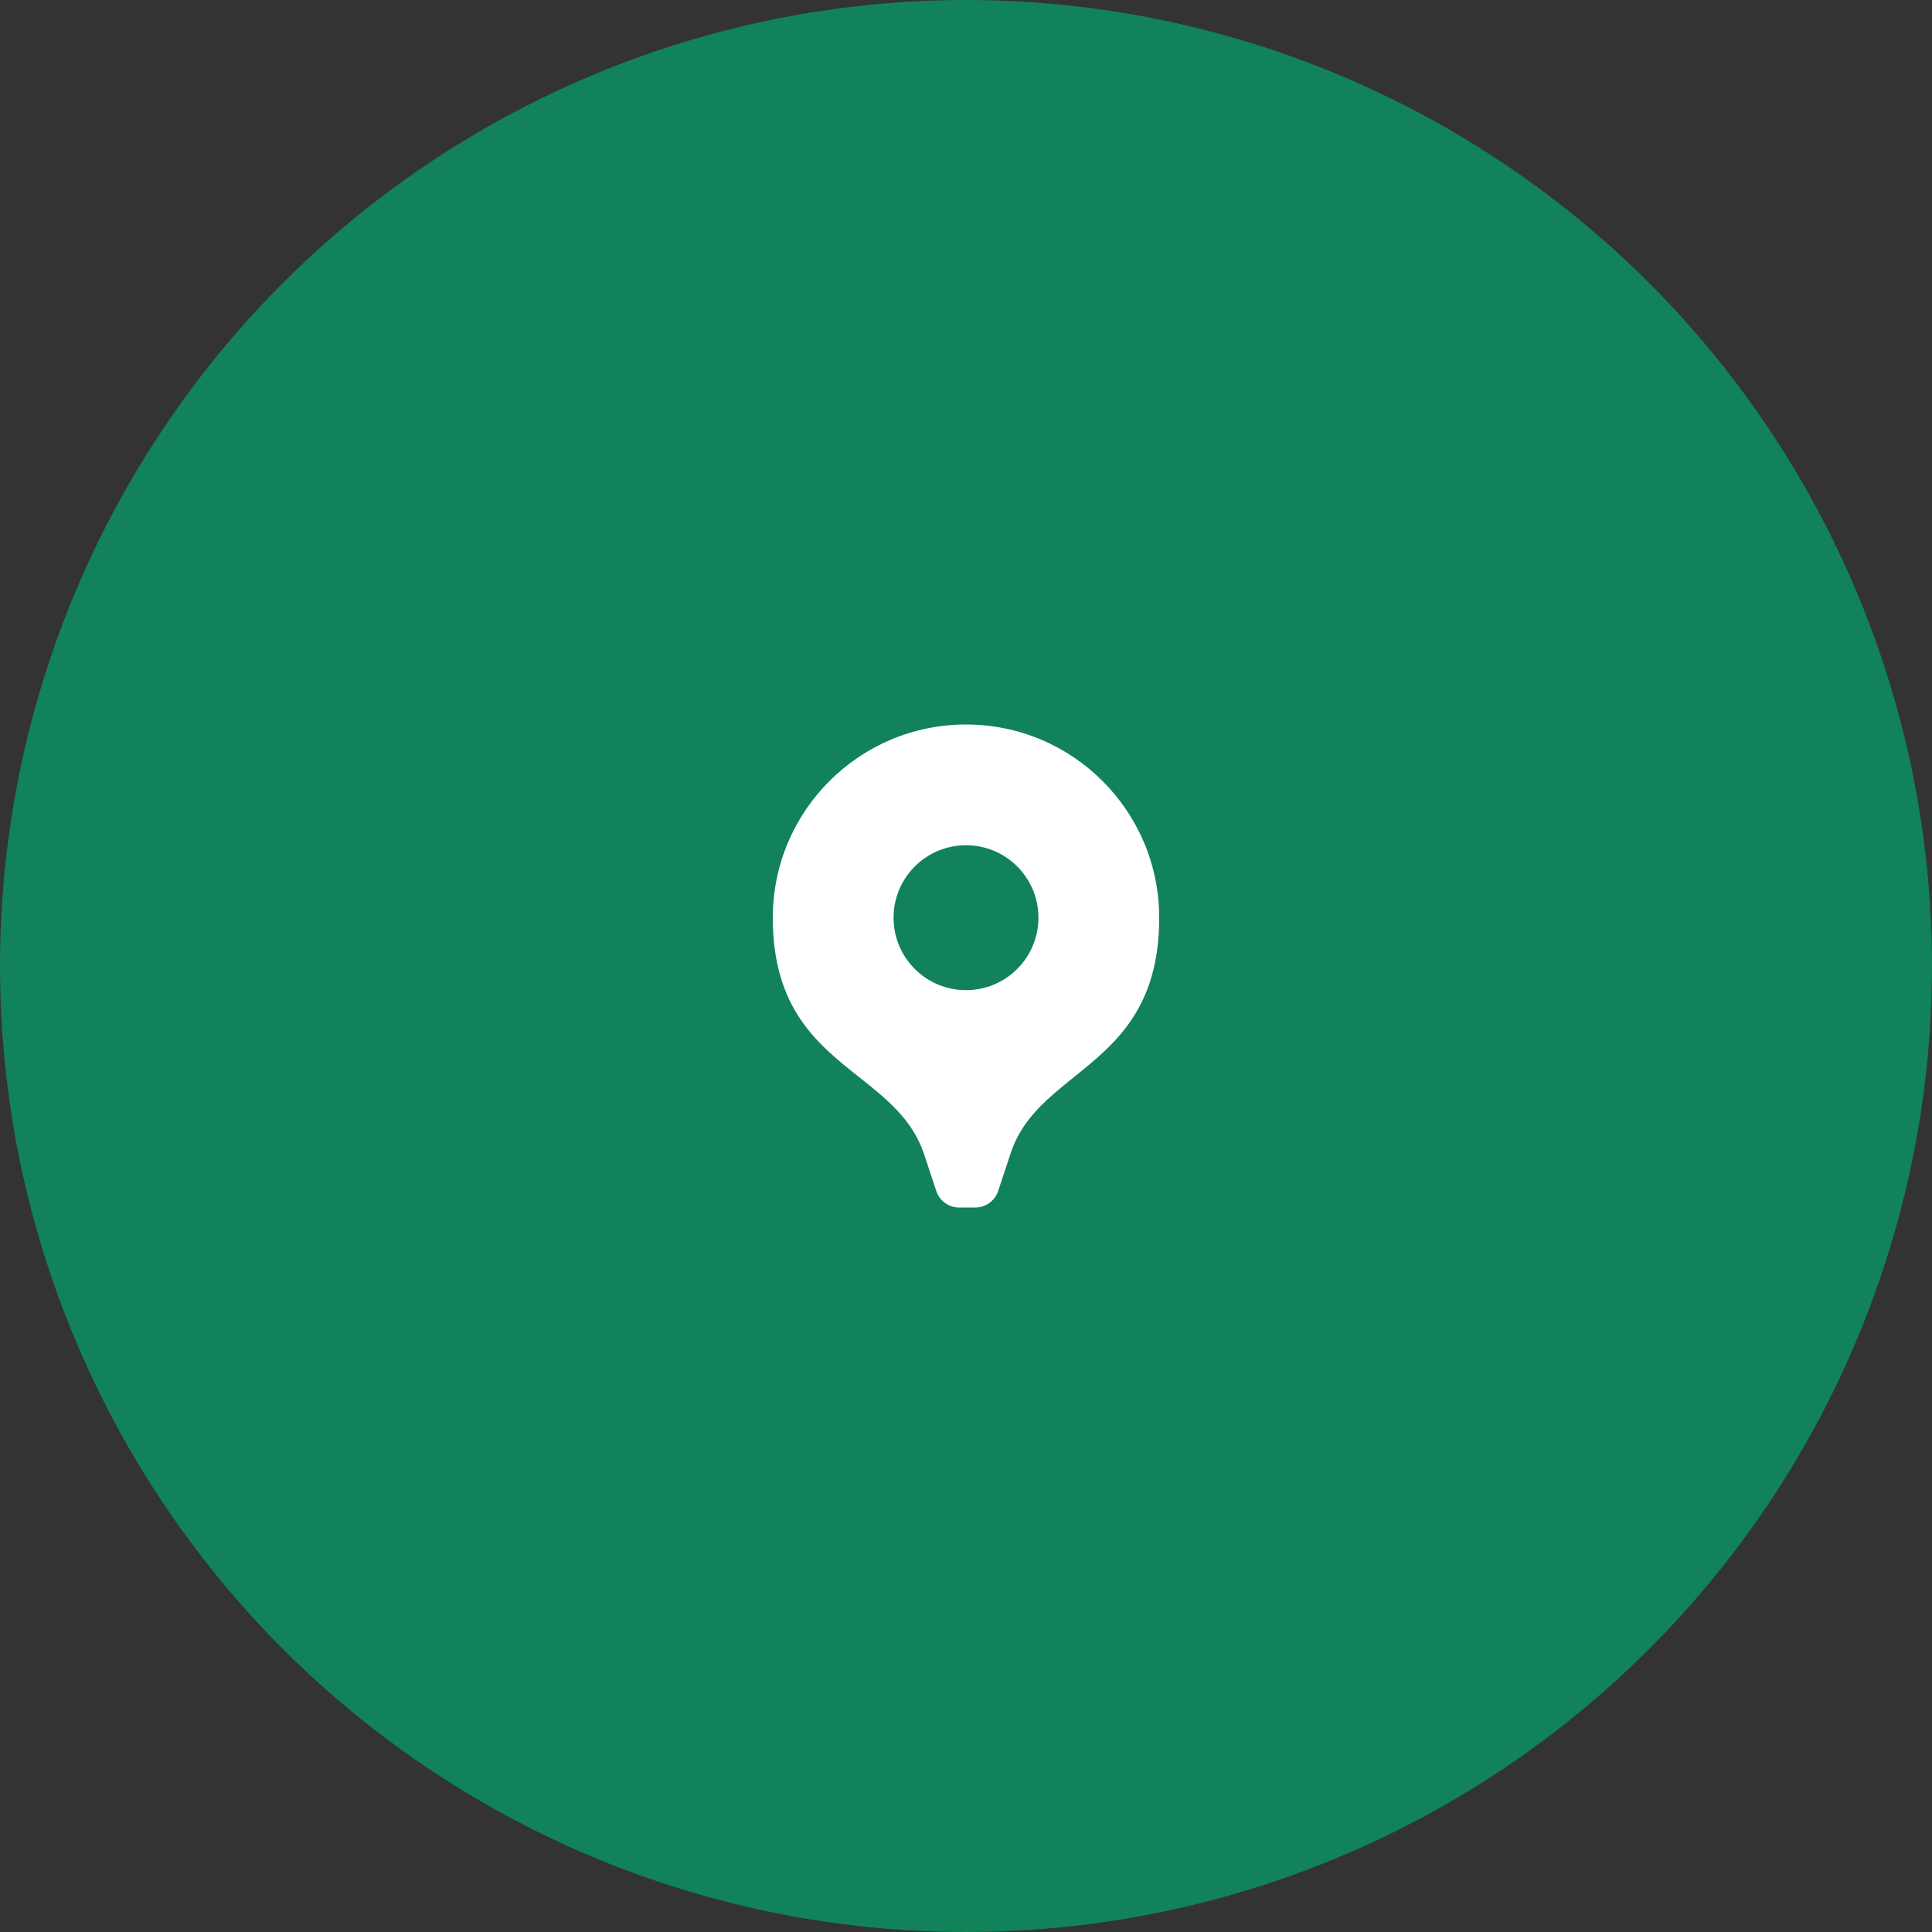 <svg width="80" height="80" viewBox="0 0 80 80" fill="none" xmlns="http://www.w3.org/2000/svg">
<rect x="0" y="0" width="80" height="80" fill="#333333" stroke="none"/>
<circle cx="40" cy="40" r="40" fill="#118259"/>
<path fill-rule="evenodd" clip-rule="evenodd" d="M32 38C32 33.582 35.582 30 40 30C44.418 30 48 33.582 48 38C48 41.756 46.176 43.226 44.476 44.596C43.361 45.495 42.299 46.35 41.84 47.78L41.33 49.32C41.187 49.745 40.778 50.023 40.33 50H39.77C39.322 50.023 38.913 49.745 38.77 49.32L38.26 47.78C37.782 46.354 36.706 45.5 35.577 44.604C33.849 43.232 32 41.764 32 38ZM37 38C37 39.657 38.343 41 40 41C40.796 41 41.559 40.684 42.121 40.121C42.684 39.559 43 38.796 43 38C43 36.343 41.657 35 40 35C38.343 35 37 36.343 37 38Z" fill="white"/>
</svg>
